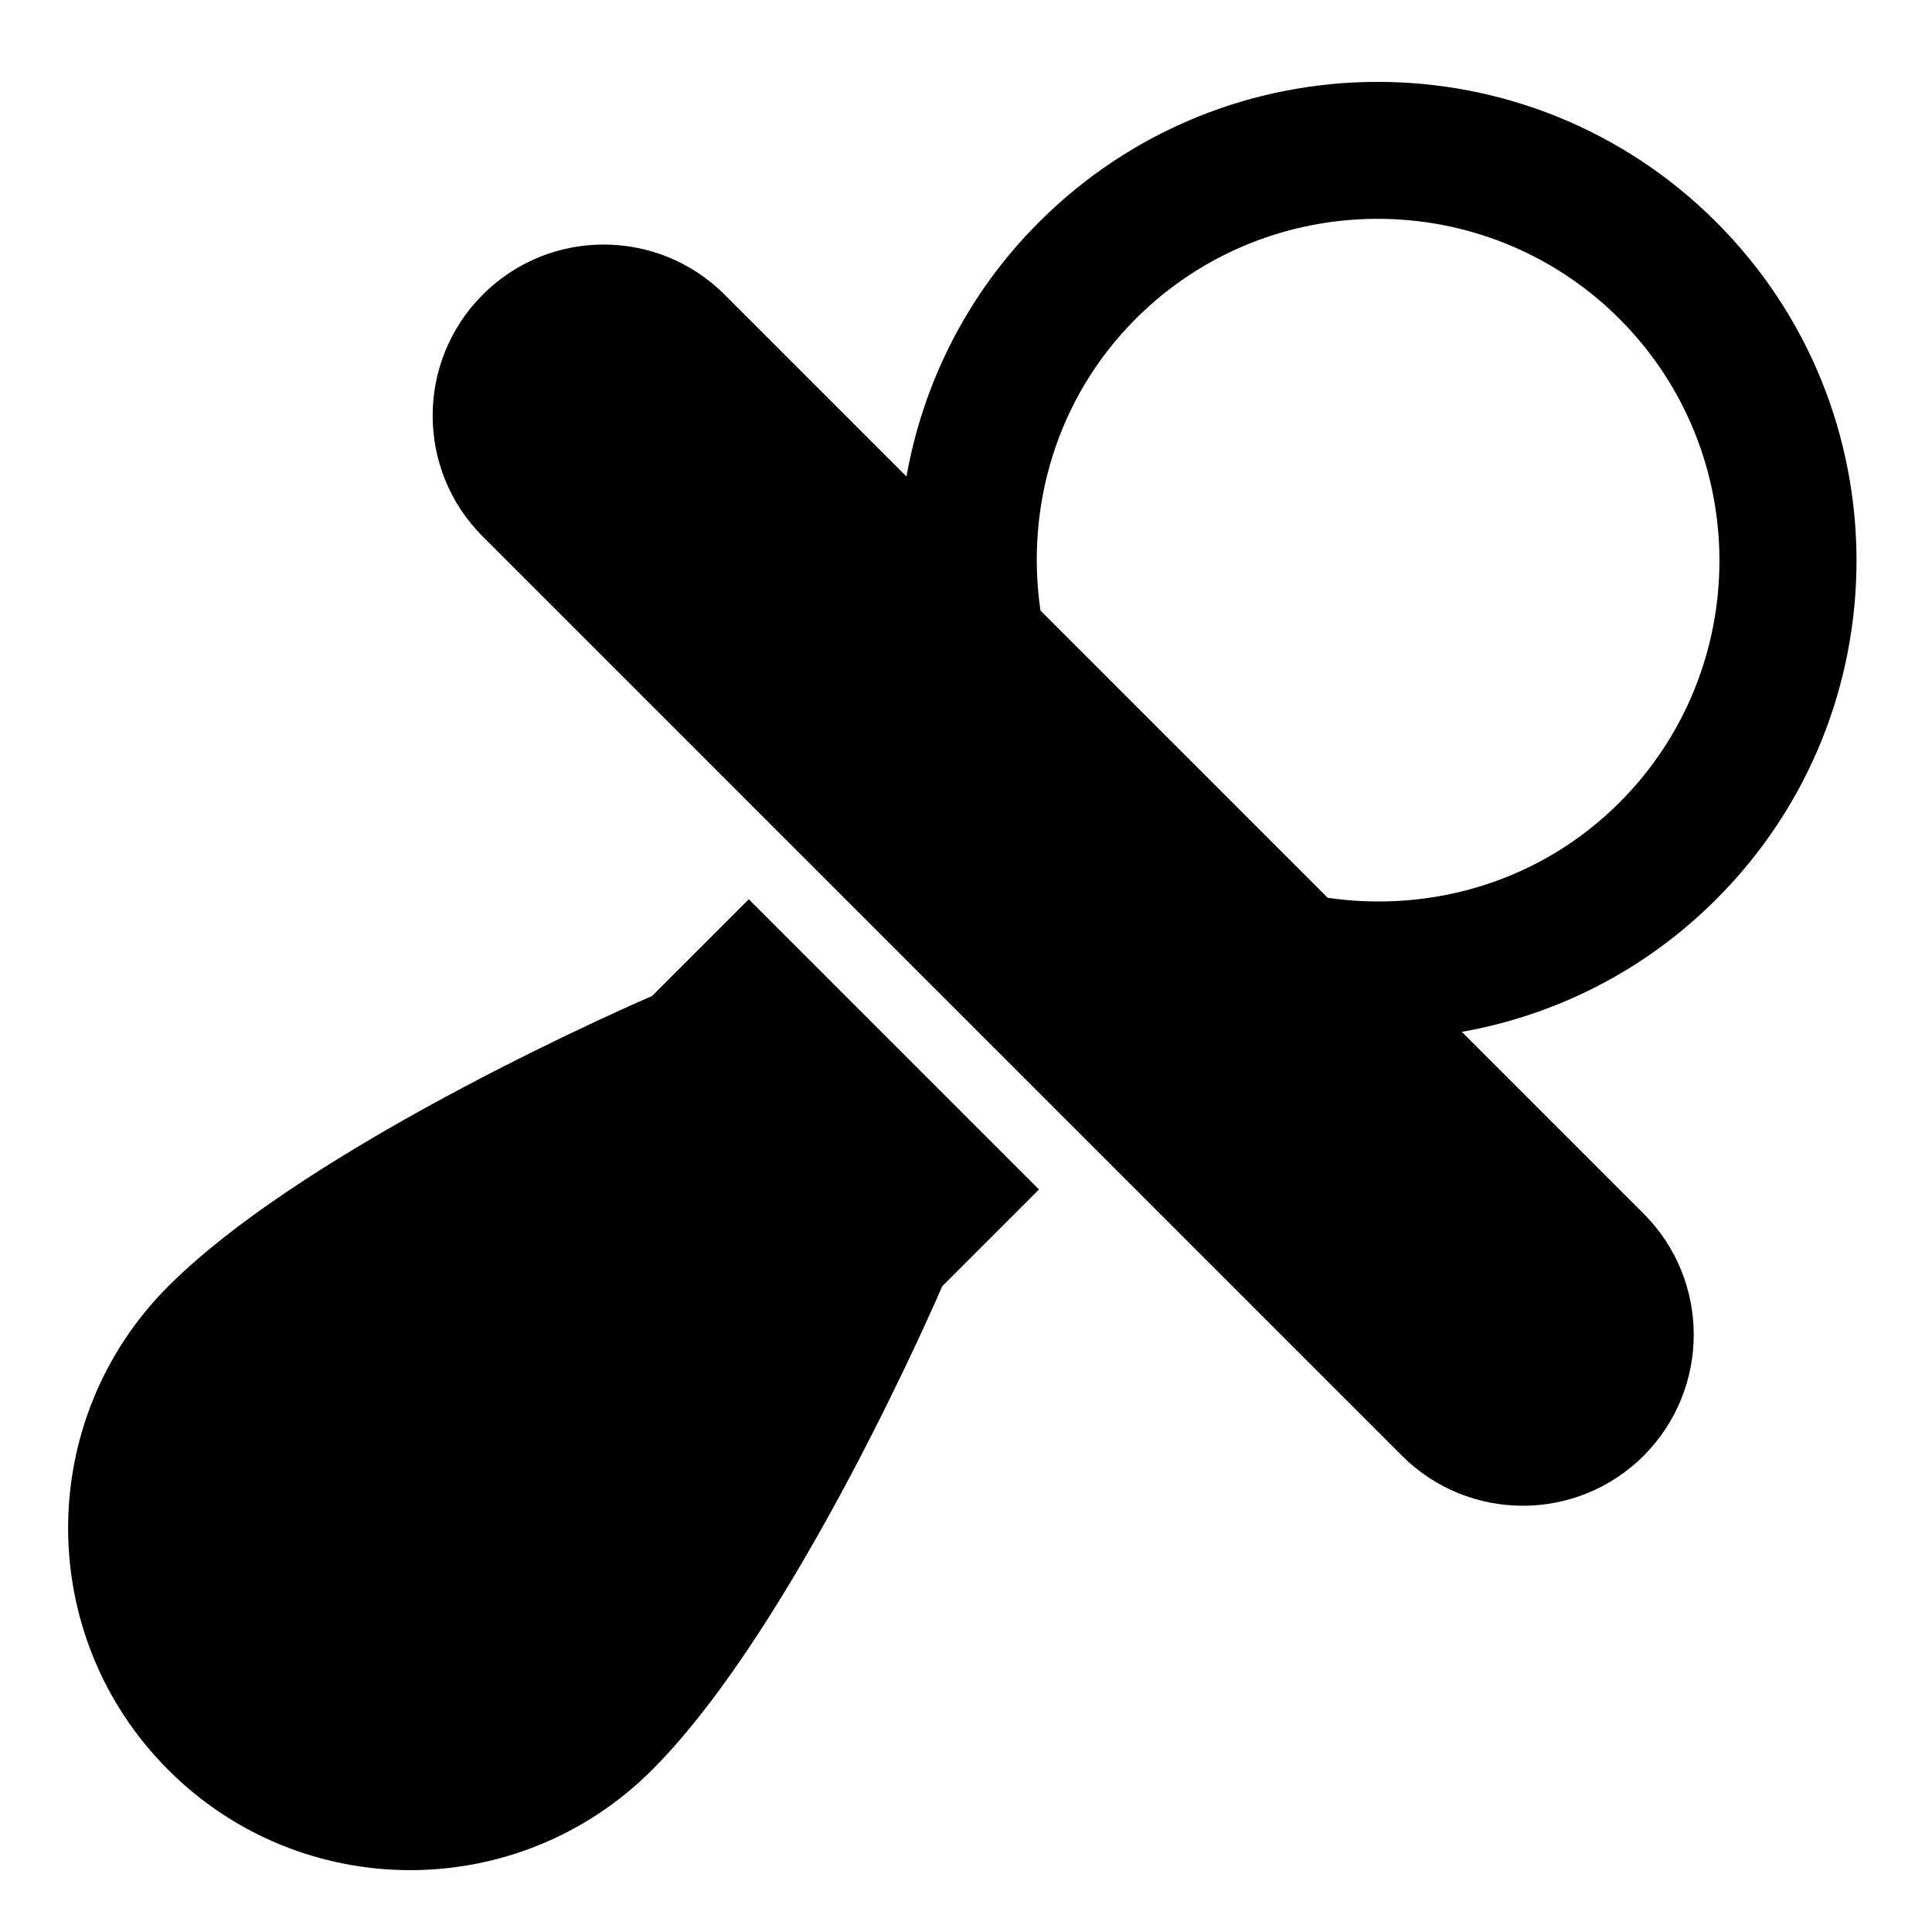 <svg xmlns="http://www.w3.org/2000/svg" xmlns:xlink="http://www.w3.org/1999/xlink" width="1200" zoomAndPan="magnify" viewBox="0 0 900 900" height="1200" preserveAspectRatio="xMidYMid meet" version="1.0"><path fill="#000000" d="M 765.676 565.387 L 680.973 480.68 C 724.375 472.969 765.965 452.477 799.488 418.922 C 886.617 331.793 886.617 190.555 799.488 103.457 C 712.395 16.363 571.152 16.363 484.027 103.457 C 450.469 136.984 430.012 178.539 422.266 221.977 L 337.562 137.27 C 306.426 106.137 255.98 106.137 224.875 137.27 C 193.773 168.406 193.773 218.852 224.875 249.926 L 653.055 678.105 C 684.191 709.211 734.605 709.211 765.711 678.105 C 796.781 646.938 796.781 596.488 765.676 565.387 Z M 529.059 148.52 C 591.199 86.41 692.285 86.41 754.398 148.52 C 816.508 210.629 816.508 311.75 754.398 373.859 C 717.43 410.828 666.664 425.262 618.48 418.219 L 484.695 284.438 C 477.652 236.254 492.09 185.52 529.059 148.52 Z M 529.059 148.52 " fill-opacity="1" fill-rule="nonzero"/><path fill="#000000" d="M 438.934 599.168 L 483.996 554.105 L 348.809 418.922 L 303.75 463.98 C 303.75 463.98 146 531.574 78.41 599.168 C 16.172 661.406 16.172 762.301 78.41 824.508 C 140.648 886.746 241.512 886.746 303.75 824.508 C 371.34 756.914 438.934 599.168 438.934 599.168 Z M 438.934 599.168 " fill-opacity="1" fill-rule="nonzero"/></svg>